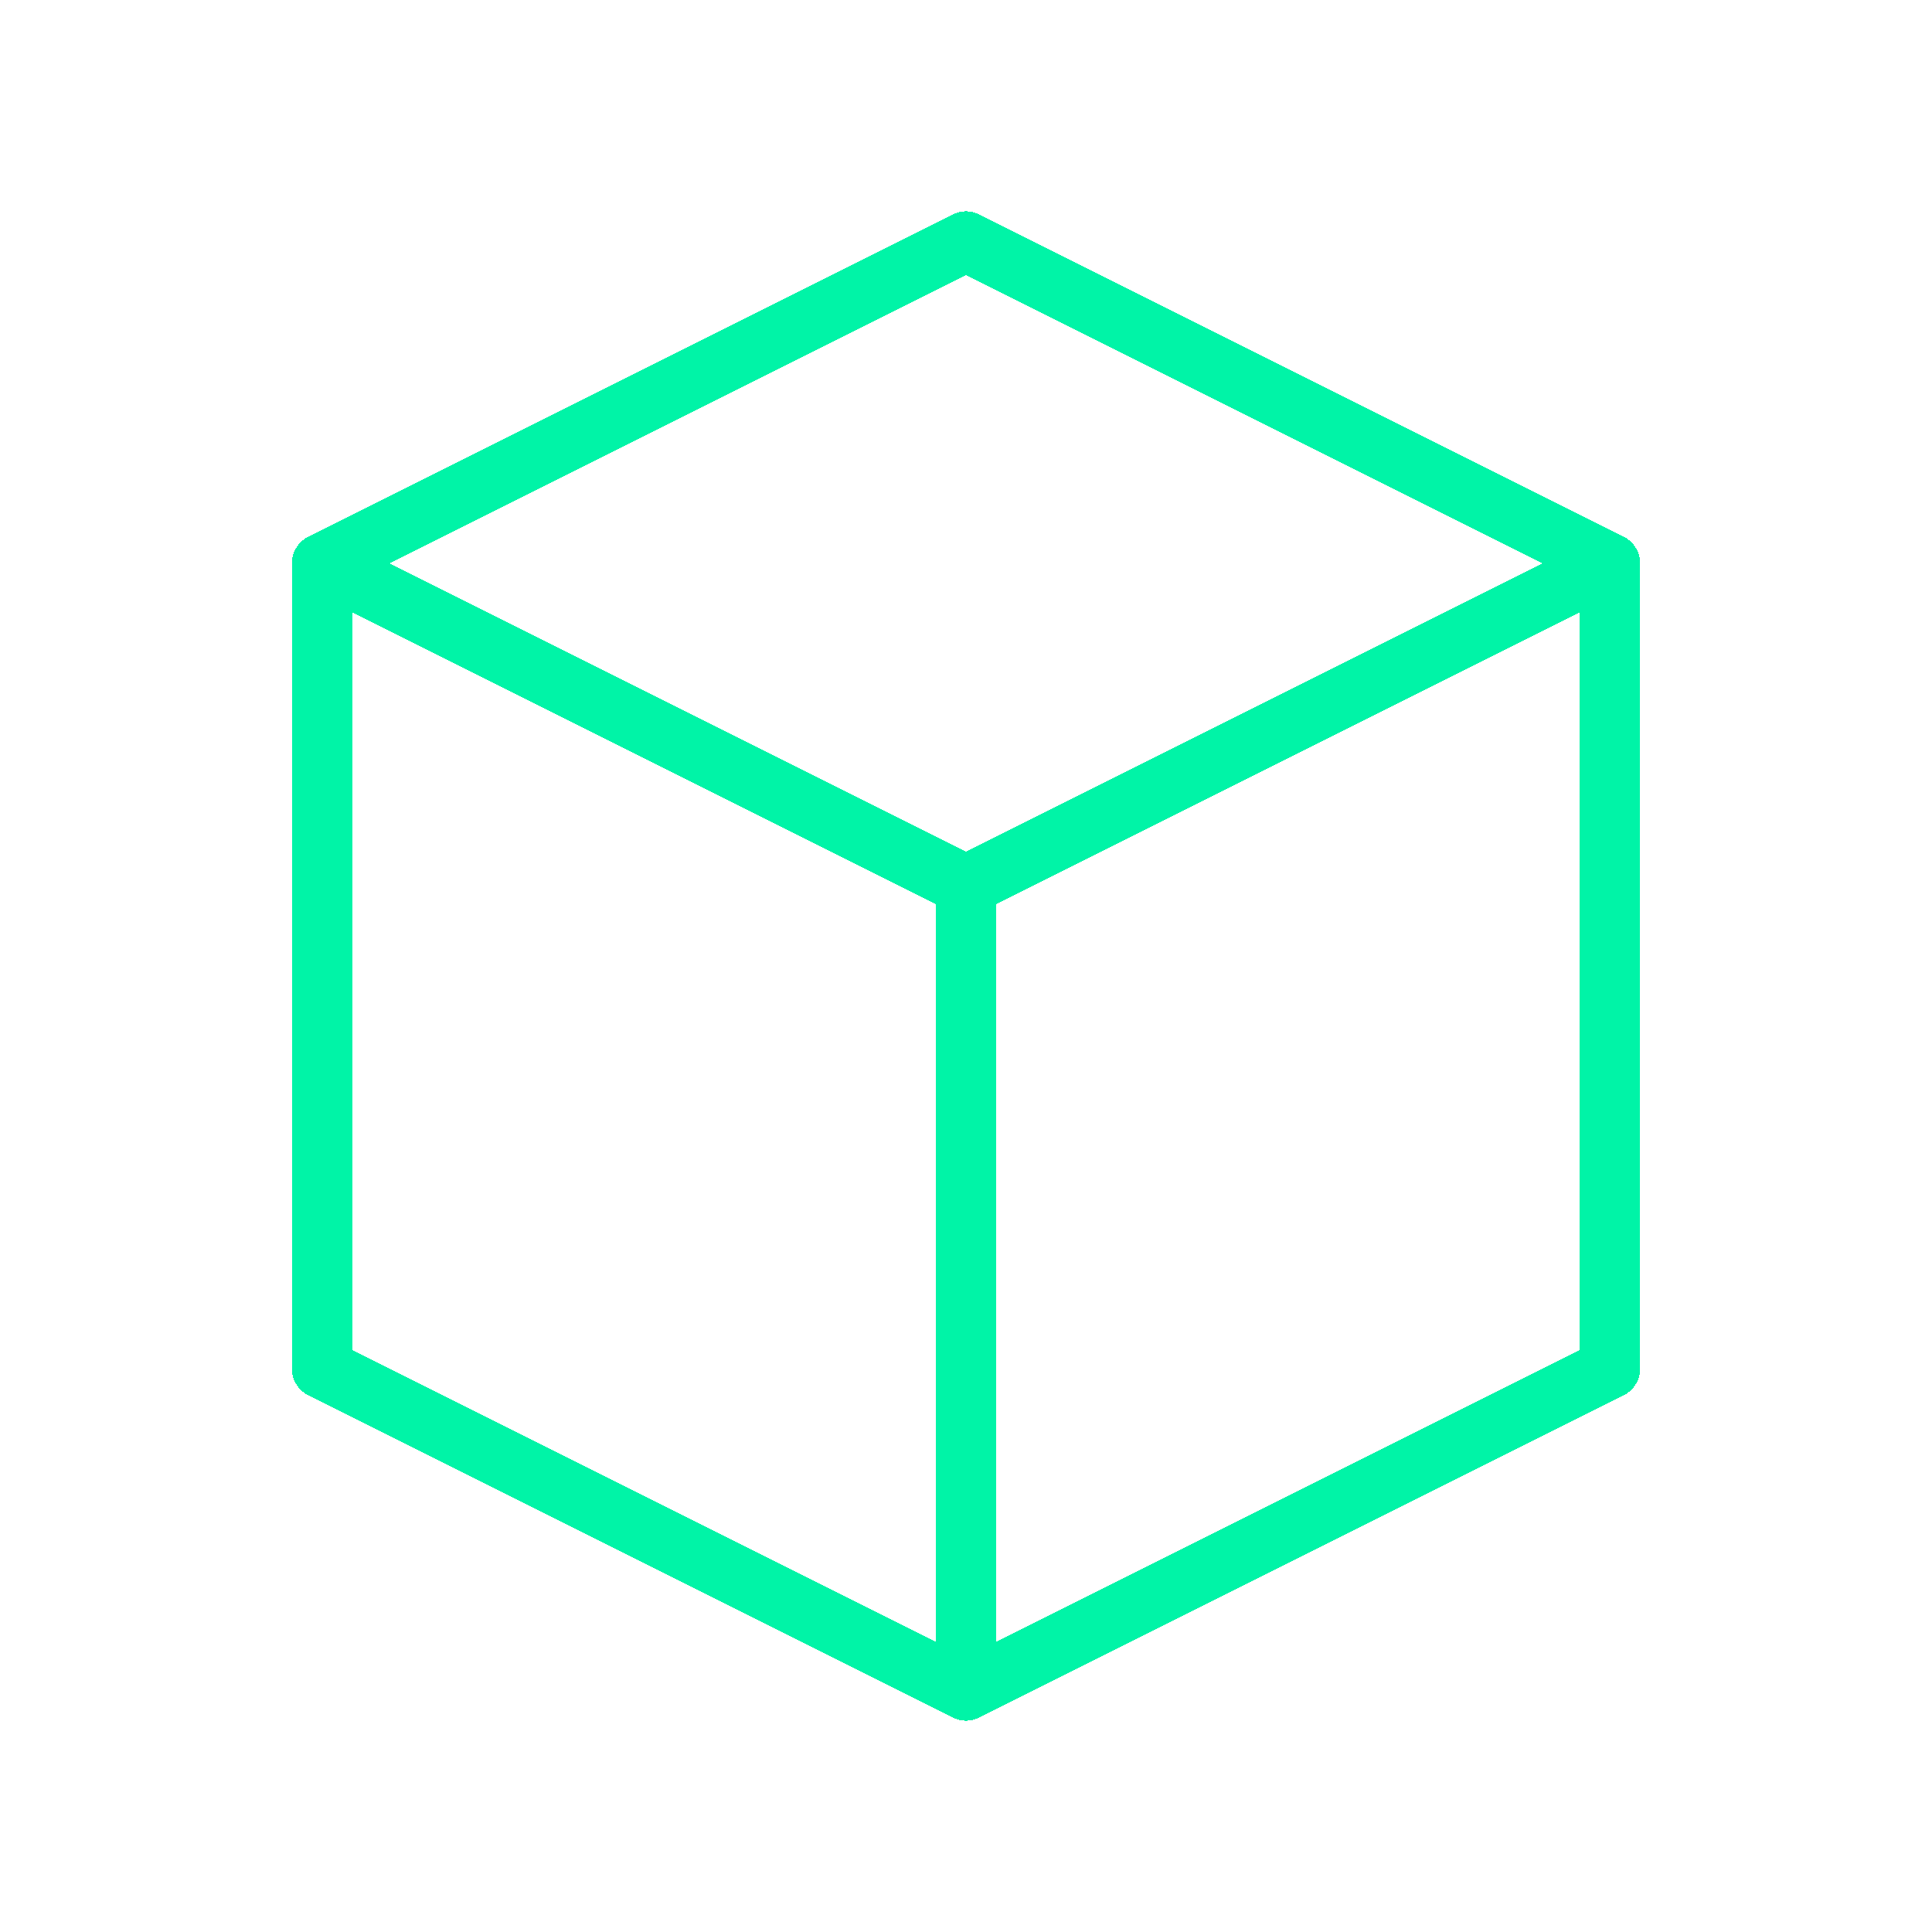 <svg width="96" height="96" viewBox="0 0 96 96" fill="none" xmlns="http://www.w3.org/2000/svg">
<g id="cube">
<g id="Vector" filter="url(#filter0_ddd_2006_2533)">
<path d="M80 28L48 12L16 28M80 28L48 44M80 28V68L48 84M16 28L48 44M16 28V68L48 84M48 44V84" stroke="#00F4A7" stroke-width="3" stroke-linecap="round" stroke-linejoin="round" shape-rendering="crispEdges"/>
</g>
</g>
<defs>
<filter id="filter0_ddd_2006_2533" x="4.5" y="0.5" width="87" height="95" filterUnits="userSpaceOnUse" color-interpolation-filters="sRGB">
<feFlood flood-opacity="0" result="BackgroundImageFix"/>
<feColorMatrix in="SourceAlpha" type="matrix" values="0 0 0 0 0 0 0 0 0 0 0 0 0 0 0 0 0 0 127 0" result="hardAlpha"/>
<feOffset/>
<feGaussianBlur stdDeviation="2.5"/>
<feComposite in2="hardAlpha" operator="out"/>
<feColorMatrix type="matrix" values="0 0 0 0 0 0 0 0 0 0.957 0 0 0 0 0.654 0 0 0 1 0"/>
<feBlend mode="normal" in2="BackgroundImageFix" result="effect1_dropShadow_2006_2533"/>
<feColorMatrix in="SourceAlpha" type="matrix" values="0 0 0 0 0 0 0 0 0 0 0 0 0 0 0 0 0 0 127 0" result="hardAlpha"/>
<feOffset/>
<feGaussianBlur stdDeviation="2.5"/>
<feComposite in2="hardAlpha" operator="out"/>
<feColorMatrix type="matrix" values="0 0 0 0 0 0 0 0 0 0.957 0 0 0 0 0.654 0 0 0 1 0"/>
<feBlend mode="normal" in2="effect1_dropShadow_2006_2533" result="effect2_dropShadow_2006_2533"/>
<feColorMatrix in="SourceAlpha" type="matrix" values="0 0 0 0 0 0 0 0 0 0 0 0 0 0 0 0 0 0 127 0" result="hardAlpha"/>
<feOffset/>
<feGaussianBlur stdDeviation="5"/>
<feComposite in2="hardAlpha" operator="out"/>
<feColorMatrix type="matrix" values="0 0 0 0 0 0 0 0 0 0.957 0 0 0 0 0.654 0 0 0 1 0"/>
<feBlend mode="normal" in2="effect2_dropShadow_2006_2533" result="effect3_dropShadow_2006_2533"/>
<feBlend mode="normal" in="SourceGraphic" in2="effect3_dropShadow_2006_2533" result="shape"/>
</filter>
</defs>
</svg>

